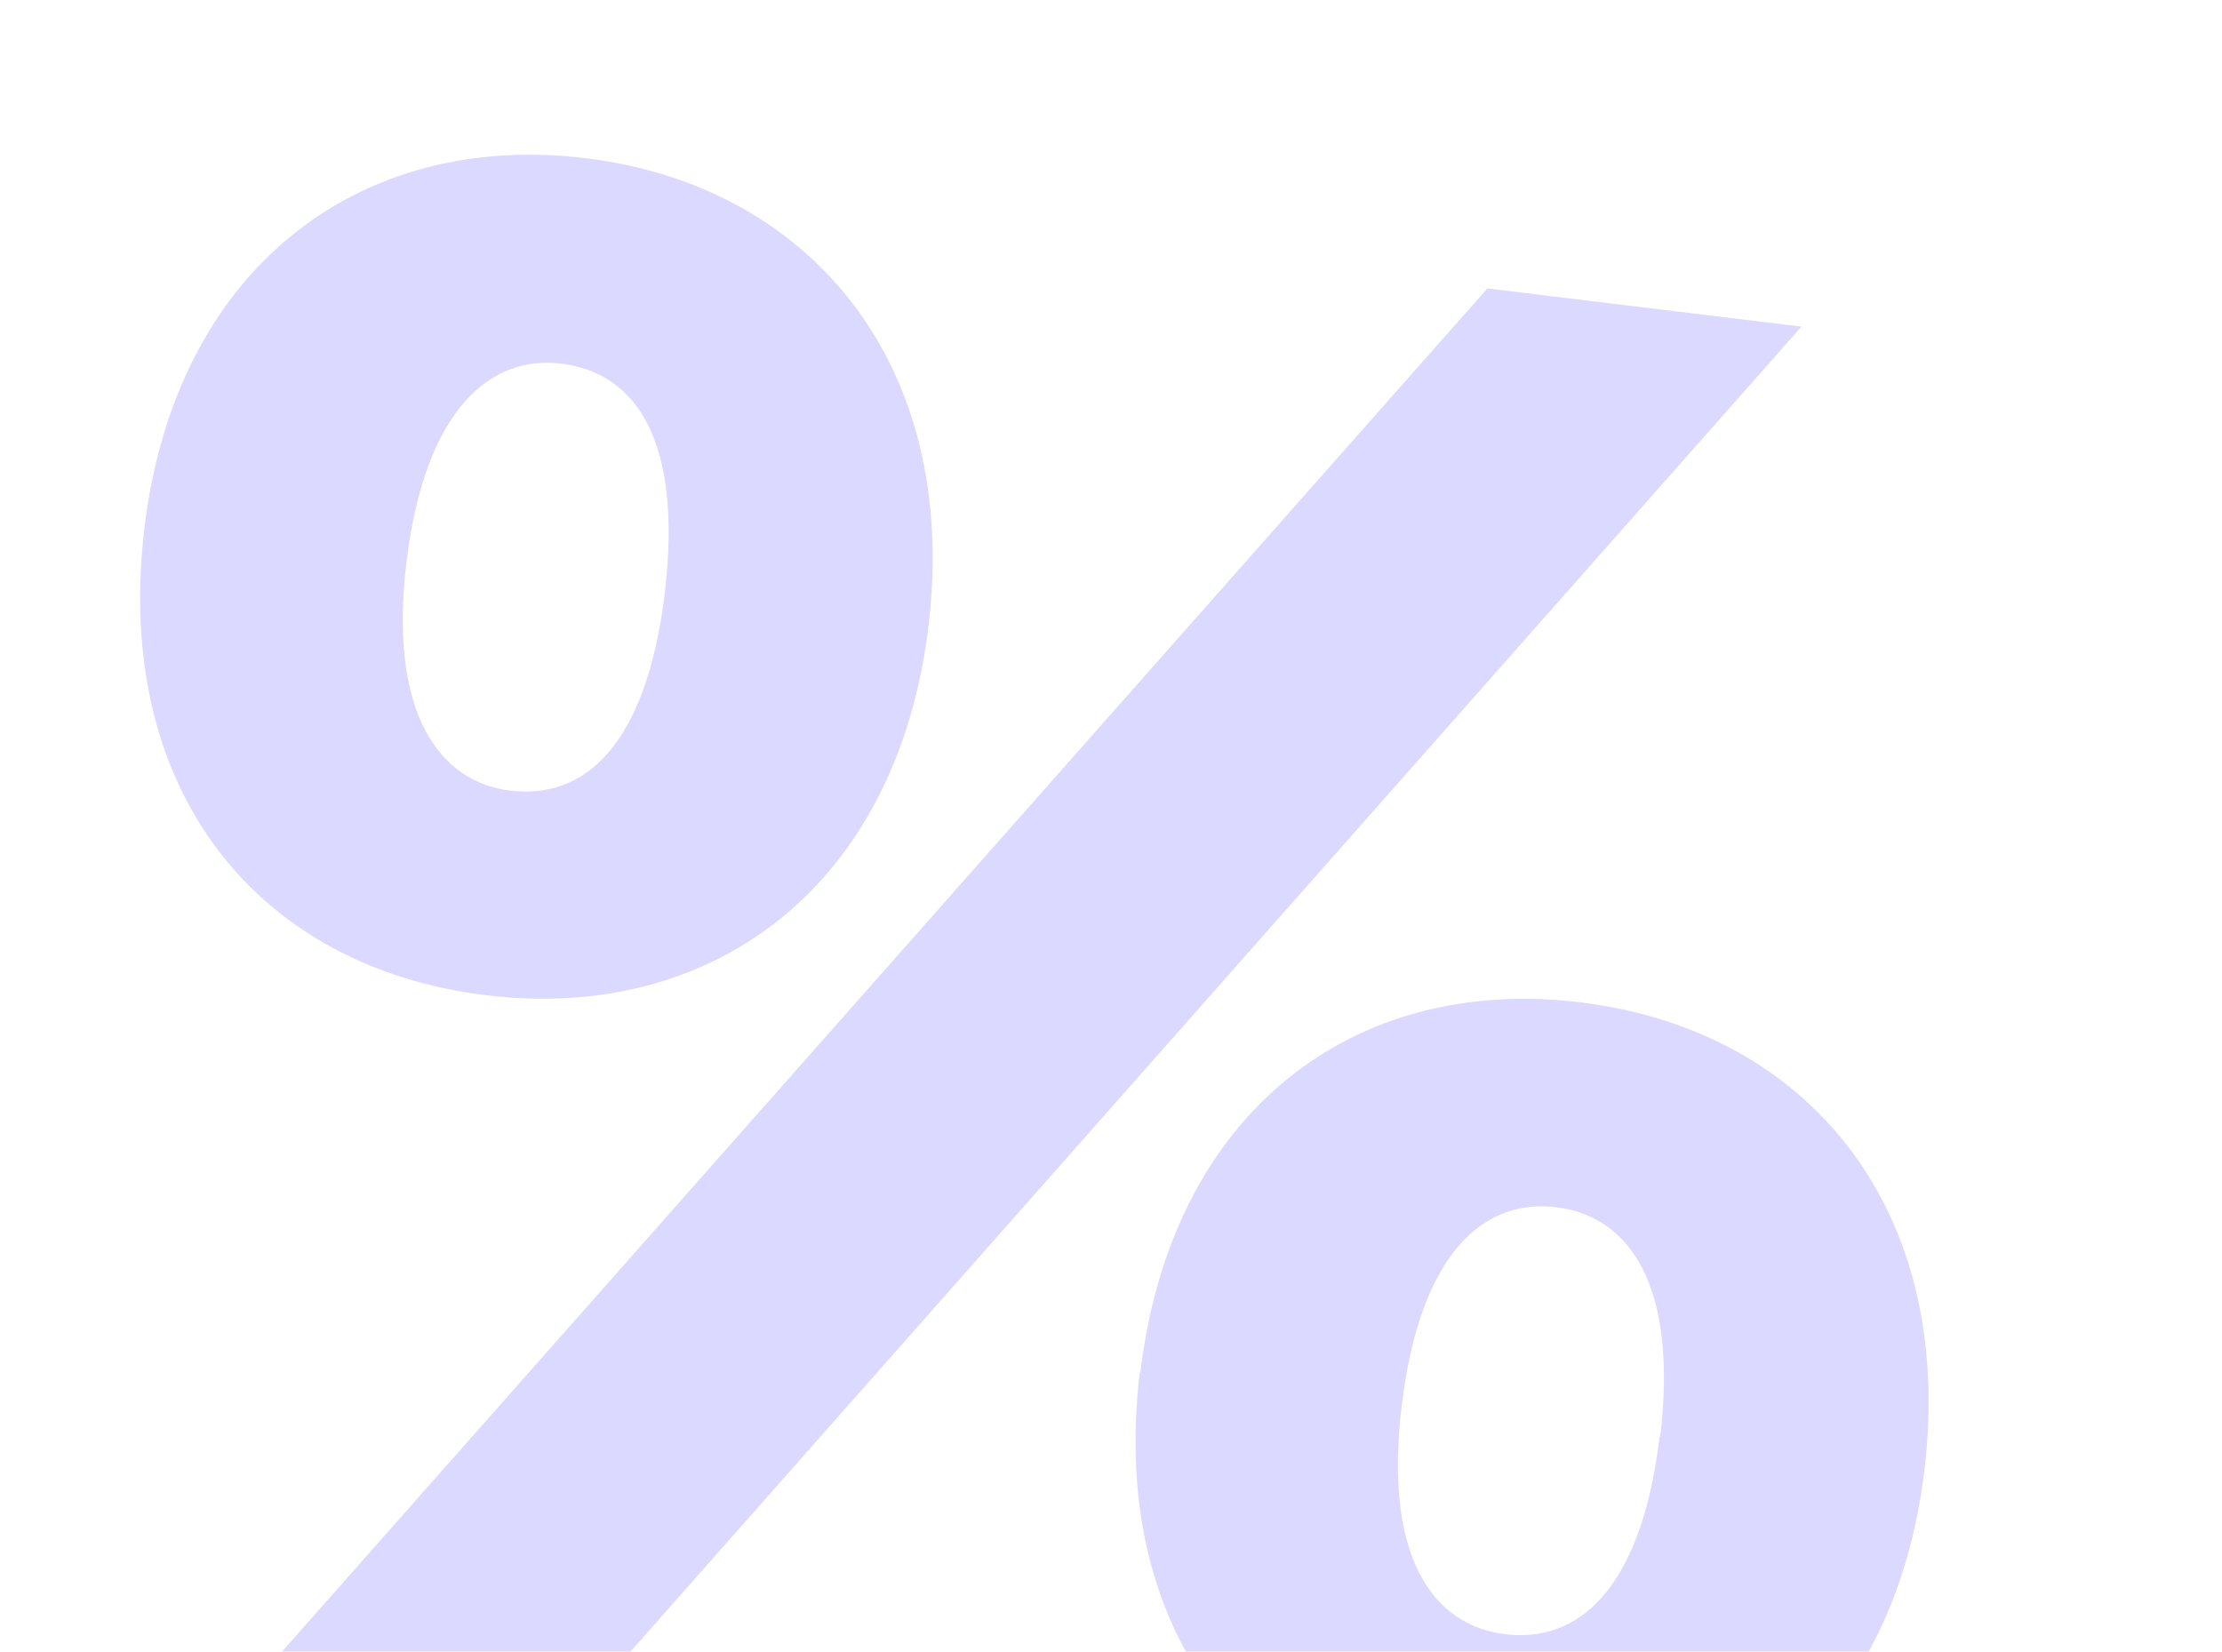 <?xml version="1.0" encoding="UTF-8"?> <svg xmlns="http://www.w3.org/2000/svg" width="230" height="171" viewBox="0 0 230 171" fill="none"><g opacity="0.4" clip-path="url(#clip0_1_64)"><path d="M14.935 54.8C18.131 27.726 37.226 13.564 60.533 16.367C83.839 19.17 99.312 37.633 96.129 64.661C92.946 91.688 73.838 105.897 50.327 103.036C26.817 100.175 11.722 82.053 14.935 54.8ZM68.817 61.387C70.685 45.533 65.777 38.58 58.088 37.646C50.844 36.755 44.014 42.275 42.083 58.111C40.153 73.946 45.58 80.981 52.813 81.852C60.503 82.786 66.887 77.223 68.817 61.387ZM153.958 29.861L186.471 33.812L59.958 176.992L27.402 173.012L153.958 29.861ZM118.032 142.161C121.215 115.134 140.095 100.894 163.601 103.77C187.108 106.647 202.396 125.042 199.213 152.069C196.03 179.096 176.922 193.305 153.396 190.439C129.869 187.574 114.757 169.397 117.97 142.144L118.032 142.161ZM171.852 148.731C173.719 132.877 168.563 125.903 161.107 124.985C153.65 124.067 147.032 129.614 145.102 145.45C143.172 161.286 148.371 168.289 155.832 169.191C163.293 170.094 169.895 164.66 171.789 148.713L171.852 148.731Z" fill="#A5A0FE"></path></g><defs><clipPath id="clip0_1_64"><rect width="230" height="171" fill="white"></rect></clipPath></defs></svg> 